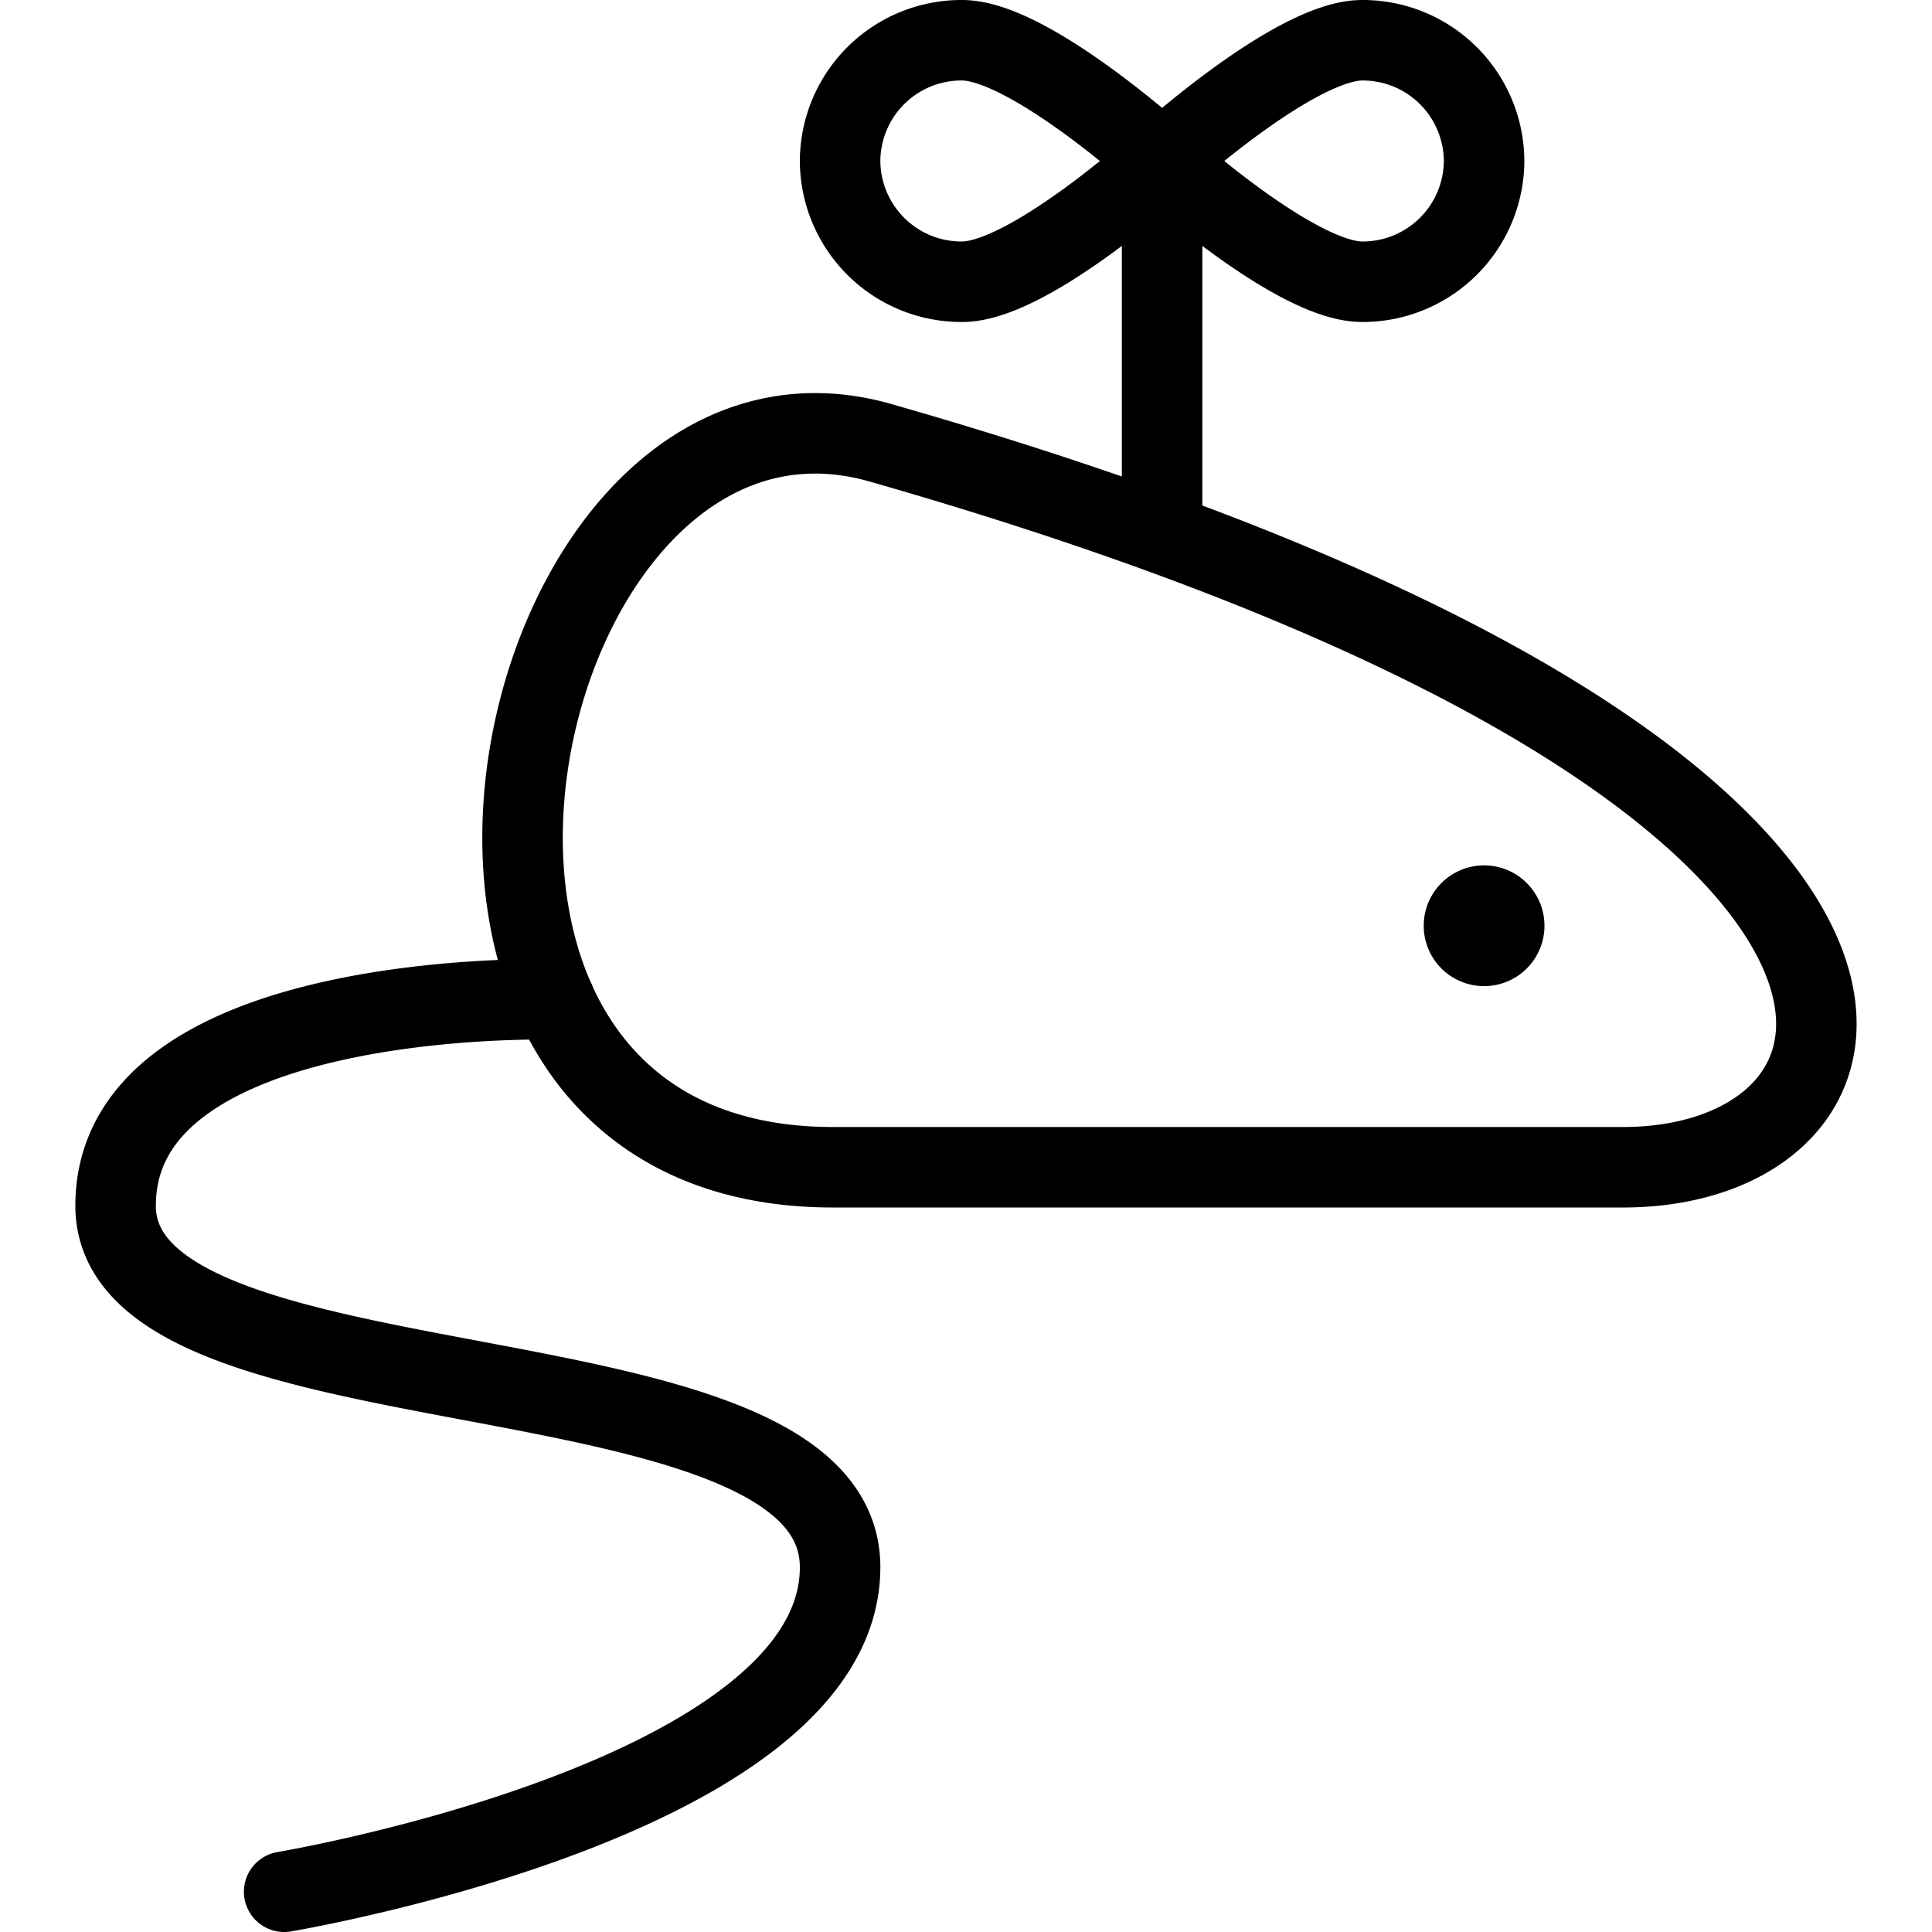 <svg xmlns="http://www.w3.org/2000/svg" viewBox="0 0 24 24" stroke="black"><path d="M20.161 14.5h-9.814c-6.257 0-4.045-10.323.589-9 14 4 12.934 9 9.225 9ZM14.436 2v4.628m4-4.628a1.509 1.509 0 0 1-1.515 1.5c-.836 0-2.485-1.5-2.485-1.5S16.085.5 16.921.5A1.508 1.508 0 0 1 18.436 2Zm-8 0a1.508 1.508 0 0 0 1.516 1.5c.836 0 2.484-1.5 2.484-1.5S12.788.5 11.952.5A1.507 1.507 0 0 0 10.436 2Z" fill="none" stroke-linecap="round" stroke-linejoin="round"/><path d="M18.436 11.25a.25.25 0 0 1 .25.25m-.5 0a.25.25 0 0 1 .25-.25m0 .5a.25.25 0 0 1-.25-.25m.5 0a.25.25 0 0 1-.25.25m-11.55.665s-5.45-.156-5.45 2.563 9 1.616 9 4.491S3.53 23.5 3.53 23.5" fill="none" stroke-linecap="round" stroke-linejoin="round"/></svg>